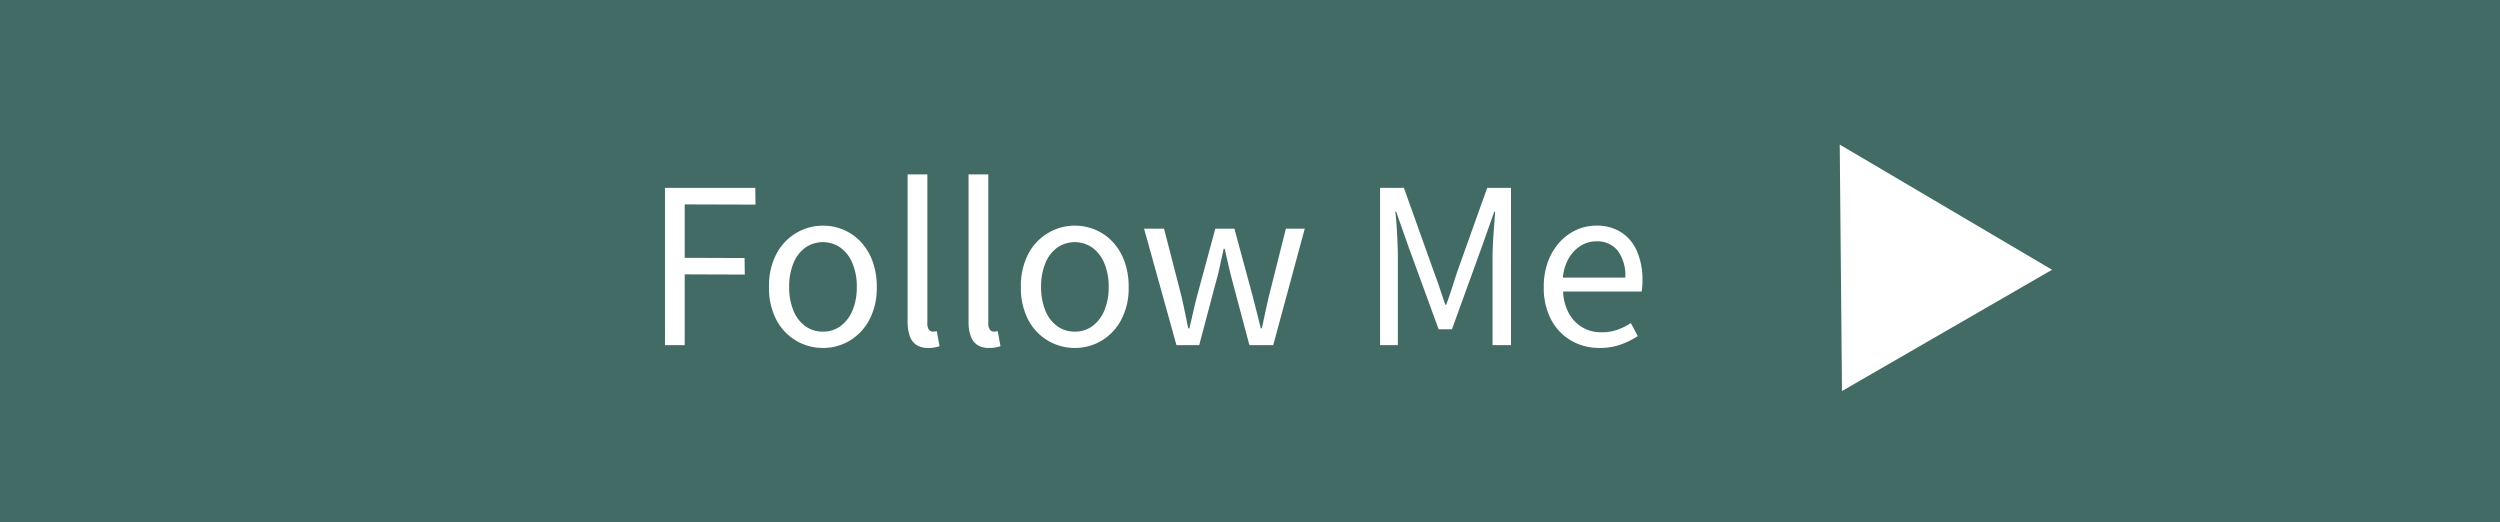 <svg xmlns="http://www.w3.org/2000/svg" width="268" height="56" viewBox="0 0 268 56">
  <g id="グループ_1835" data-name="グループ 1835" transform="translate(-785 -6327)">
    <g id="グループ_1834" data-name="グループ 1834" transform="translate(-41 2262)">
      <rect id="長方形_3" data-name="長方形 3" width="268" height="56" transform="translate(826 4065)" fill="#426b65"/>
      <g id="グループ_30" data-name="グループ 30" transform="translate(-2 1599)">
        <path id="多角形_1" data-name="多角形 1" d="M13,0,26,23H0Z" transform="translate(1013.961 2488) rotate(-30)" fill="#fff"/>
        <path id="パス_8" data-name="パス 8" d="M23.284,27V10.141h9.683l.023,1.794-7.59-.023v5.727l6.417.023.023,1.771L25.4,19.41V27Zm16.928.3a5.605,5.605,0,0,1-4.979-3,7.3,7.3,0,0,1-.794-3.531,7.354,7.354,0,0,1,.794-3.553,5.666,5.666,0,0,1,2.127-2.243,5.547,5.547,0,0,1,2.852-.782,5.644,5.644,0,0,1,2.2.437,5.383,5.383,0,0,1,1.852,1.288,6.108,6.108,0,0,1,1.265,2.07,7.846,7.846,0,0,1,.46,2.783,7.216,7.216,0,0,1-.805,3.531,5.717,5.717,0,0,1-2.116,2.231A5.529,5.529,0,0,1,40.213,27.3Zm0-1.748a3.126,3.126,0,0,0,1.9-.6,3.927,3.927,0,0,0,1.277-1.679,6.36,6.36,0,0,0,.46-2.507,6.424,6.424,0,0,0-.46-2.53,3.927,3.927,0,0,0-1.277-1.679,3.309,3.309,0,0,0-3.8,0,3.848,3.848,0,0,0-1.265,1.679,6.569,6.569,0,0,0-.448,2.53,6.5,6.5,0,0,0,.448,2.507,3.848,3.848,0,0,0,1.265,1.679A3.126,3.126,0,0,0,40.213,25.551ZM51.505,27.3a2.243,2.243,0,0,1-1.265-.322,1.872,1.872,0,0,1-.713-.955,4.415,4.415,0,0,1-.23-1.506V8.692h2.116V24.654a1.083,1.083,0,0,0,.172.69.512.512,0,0,0,.4.207,1.482,1.482,0,0,0,.184-.012l.253-.035.3,1.61q-.23.069-.506.127A3.607,3.607,0,0,1,51.505,27.3Zm6.532,0a2.243,2.243,0,0,1-1.265-.322,1.872,1.872,0,0,1-.713-.955,4.415,4.415,0,0,1-.23-1.506V8.692h2.116V24.654a1.083,1.083,0,0,0,.173.69.512.512,0,0,0,.4.207,1.482,1.482,0,0,0,.184-.012l.253-.035.3,1.61q-.23.069-.506.127A3.607,3.607,0,0,1,58.037,27.3Zm9.177,0a5.605,5.605,0,0,1-4.979-3,7.3,7.3,0,0,1-.794-3.531,7.354,7.354,0,0,1,.794-3.553,5.666,5.666,0,0,1,2.127-2.243,5.547,5.547,0,0,1,2.852-.782,5.644,5.644,0,0,1,2.2.437,5.383,5.383,0,0,1,1.852,1.288,6.107,6.107,0,0,1,1.265,2.07,7.846,7.846,0,0,1,.46,2.783,7.216,7.216,0,0,1-.805,3.531,5.717,5.717,0,0,1-2.116,2.231A5.529,5.529,0,0,1,67.215,27.3Zm0-1.748a3.126,3.126,0,0,0,1.9-.6,3.927,3.927,0,0,0,1.276-1.679,6.36,6.36,0,0,0,.46-2.507,6.424,6.424,0,0,0-.46-2.53,3.927,3.927,0,0,0-1.276-1.679,3.309,3.309,0,0,0-3.795,0,3.847,3.847,0,0,0-1.265,1.679,6.569,6.569,0,0,0-.449,2.53,6.5,6.5,0,0,0,.449,2.507,3.847,3.847,0,0,0,1.265,1.679A3.126,3.126,0,0,0,67.215,25.551ZM78.117,27,74.644,14.511h2.139l1.863,7.222q.207.9.38,1.748t.356,1.725H79.5q.207-.874.4-1.725t.425-1.748l1.955-7.222h2.047l1.955,7.222.448,1.748q.219.851.426,1.725h.115q.184-.874.368-1.725t.391-1.748l1.817-7.222H91.87L88.49,27H85.937l-1.794-6.739q-.23-.874-.437-1.76t-.414-1.828h-.115q-.207.943-.4,1.84t-.449,1.794L80.554,27Zm21.827,0V10.141H102.5l3.22,9.016q.322.851.621,1.748t.6,1.771h.092q.322-.874.61-1.771t.563-1.748l3.22-9.016h2.553V27H112V17.662q0-.736.046-1.6t.115-1.748q.069-.885.115-1.622h-.092l-1.357,3.841L107.648,25.3h-1.426l-3.2-8.763-1.357-3.841h-.092q.092.736.149,1.622t.092,1.748q.035.862.035,1.6V27Zm23.529.3a5.97,5.97,0,0,1-3.036-.782,5.616,5.616,0,0,1-2.15-2.243,7.25,7.25,0,0,1-.794-3.508,7.681,7.681,0,0,1,.46-2.748,6.365,6.365,0,0,1,1.254-2.07,5.429,5.429,0,0,1,1.805-1.311,5.061,5.061,0,0,1,2.07-.449,4.9,4.9,0,0,1,2.714.713,4.541,4.541,0,0,1,1.69,2.036,7.637,7.637,0,0,1,.587,3.116q0,.345-.023.644a5.421,5.421,0,0,1-.069.552h-8.418a5.282,5.282,0,0,0,.61,2.312,3.847,3.847,0,0,0,3.53,2.058,4.973,4.973,0,0,0,1.668-.264,7,7,0,0,0,1.46-.724l.736,1.4a8.722,8.722,0,0,1-1.817.9A6.629,6.629,0,0,1,123.473,27.3Zm-3.933-7.544h6.693a4.465,4.465,0,0,0-.816-2.886,2.789,2.789,0,0,0-2.288-1,3.155,3.155,0,0,0-1.645.46,3.77,3.77,0,0,0-1.288,1.311A5.1,5.1,0,0,0,119.54,19.755Z" transform="translate(876 2476)" fill="#fff"/>
      </g>
    </g>
  </g>
</svg>
